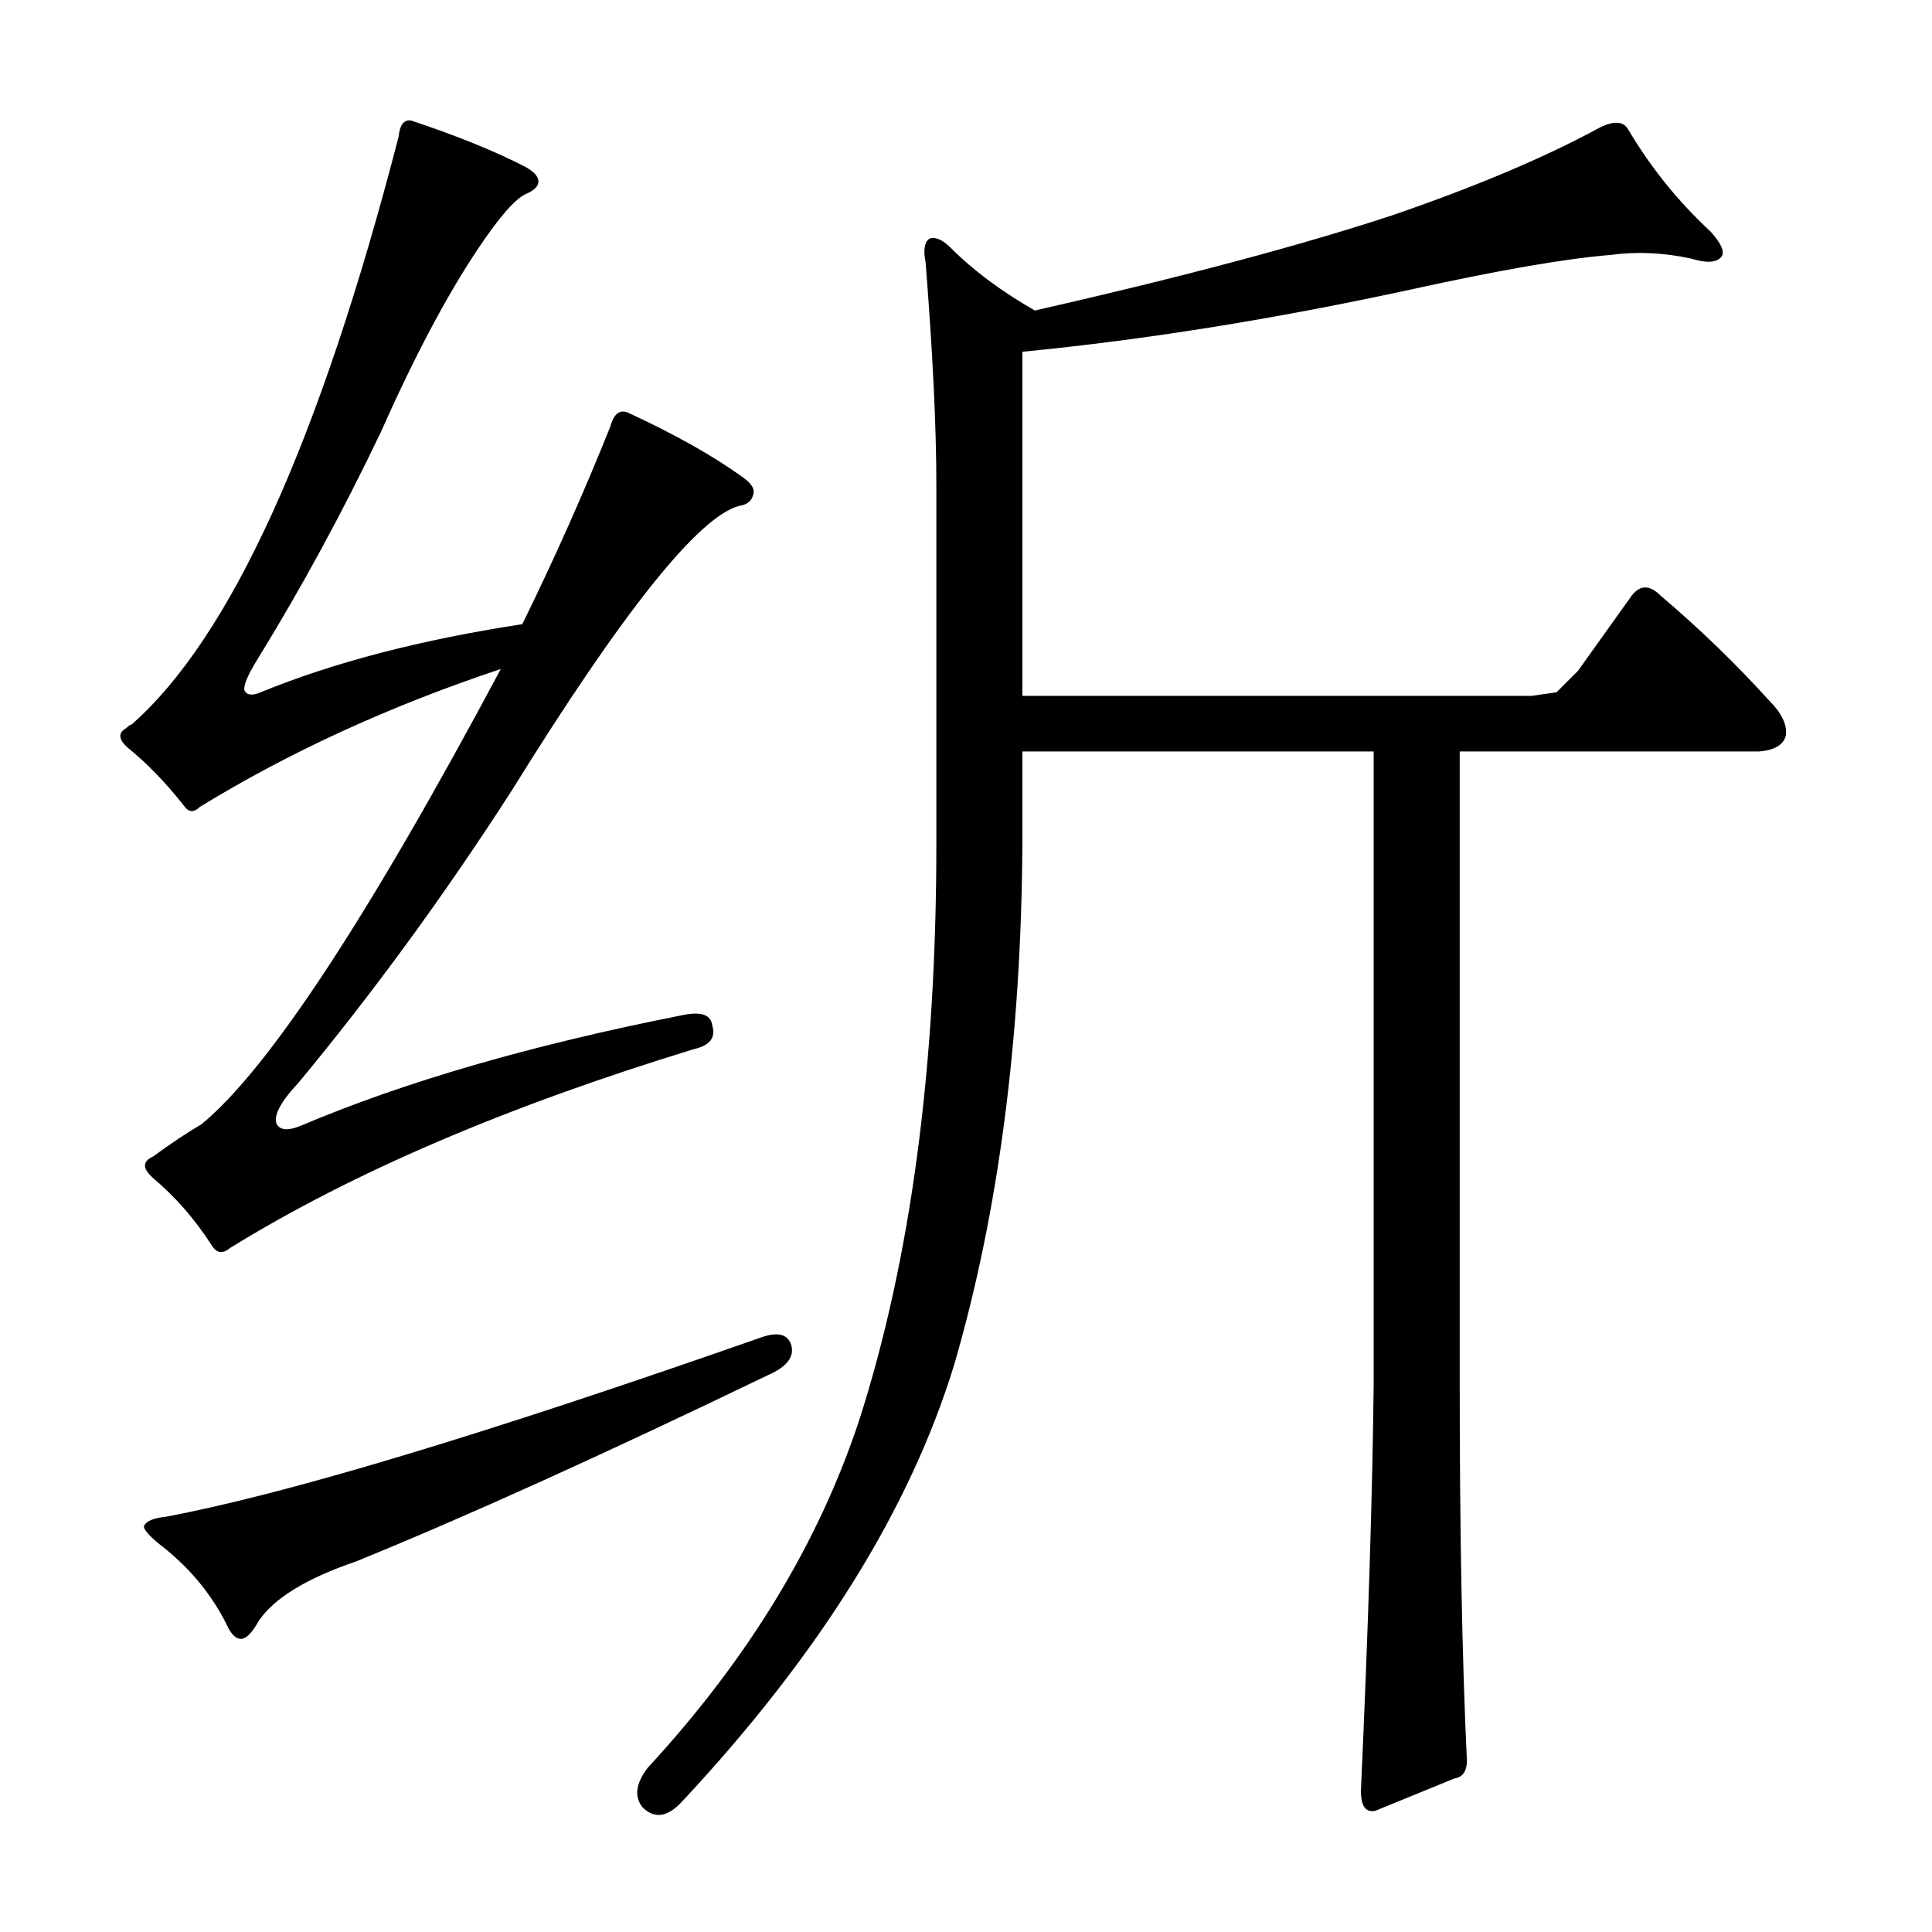 <?xml version="1.0" encoding="utf-8"?>
<!-- Generator: Adobe Illustrator 16.0.0, SVG Export Plug-In . SVG Version: 6.00 Build 0)  -->
<!DOCTYPE svg PUBLIC "-//W3C//DTD SVG 1.1//EN" "http://www.w3.org/Graphics/SVG/1.1/DTD/svg11.dtd">
<svg version="1.1" id="图层_1" xmlns="http://www.w3.org/2000/svg" xmlns:xlink="http://www.w3.org/1999/xlink" x="0px" y="0px"
	 width="1000px" height="1000px" viewBox="0 0 1000 1000" enable-background="new 0 0 1000 1000" xml:space="preserve">
<path d="M155.305,582.846c53.809-22.874,119.982-42.053,198.535-57.52c9.277-1.855,14.22,0,14.844,5.566
	c1.855,6.189-1.247,10.205-9.277,12.061c-97.108,29.688-177.197,64.014-240.283,102.979c-3.711,3.103-6.813,2.783-9.277-0.928
	c-8.668-13.597-18.874-25.354-30.615-35.254c-5.566-4.943-5.566-8.654,0-11.133c9.277-6.799,17.627-12.365,25.049-16.699
	c34.63-28.44,86.279-106.994,154.932-235.645c-57.52,19.178-109.473,42.995-155.859,71.436c-3.102,3.103-5.885,2.783-8.35-0.928
	c-9.277-11.741-18.874-21.643-28.76-29.688c-4.958-4.319-5.262-7.727-0.928-10.205c1.232-1.232,2.16-1.855,2.783-1.855
	c51.33-45.14,97.412-146.582,138.232-304.297c0.609-6.175,2.783-8.958,6.494-8.35c24.121,8.045,43.908,16.091,59.375,24.121
	c4.32,2.479,6.494,4.958,6.494,7.422c0,2.479-2.174,4.639-6.494,6.494c-5.566,2.479-13.916,12.061-25.049,28.76
	c-16.09,24.121-32.79,55.664-50.098,94.629c-19.801,41.443-41.139,80.713-64.014,117.822c-4.958,8.045-7.118,13.308-6.494,15.771
	c1.232,2.479,4.015,2.783,8.35,0.928c37.718-15.452,82.873-27.209,135.449-35.254c16.699-34.007,31.847-68.029,45.459-102.051
	c1.855-6.799,4.943-9.277,9.277-7.422c24.121,11.133,43.908,22.266,59.375,33.398c4.32,3.103,6.175,5.886,5.566,8.35
	c-0.624,3.711-3.102,5.886-7.422,6.494c-21.034,5.566-60.303,54.736-117.822,147.51c-34.645,53.809-71.436,104.226-110.4,151.221
	c-9.277,9.9-12.988,17.019-11.133,21.338C145.1,585.021,149.115,585.324,155.305,582.846z M393.732,692.318
	c8.654-3.088,13.916-1.855,15.771,3.711c1.855,6.189-2.174,11.452-12.061,15.771c-85.975,41.443-157.106,73.61-213.379,96.484
	c-25.368,8.669-42.067,18.874-50.098,30.615c-3.102,5.566-5.885,8.654-8.35,9.277c-3.102,0.608-5.885-1.855-8.35-7.422
	c-7.422-14.844-17.946-27.832-31.543-38.965c-8.045-6.175-11.756-10.205-11.133-12.061c1.232-2.464,4.943-4.016,11.133-4.639
	C148.187,773.351,250.861,742.416,393.732,692.318z M484.65,250.717c0-29.688-1.855-68.029-5.566-115.039
	c-1.247-6.175-0.624-10.205,1.855-12.061c3.087-1.232,6.798,0.319,11.133,4.639c11.742,11.756,26.281,22.585,43.604,32.471
	c76.074-17.308,137.609-33.703,184.619-49.17c43.285-14.844,79.162-29.992,107.617-45.459c7.422-3.711,12.365-3.392,14.844,0.928
	c11.742,19.802,25.977,37.429,42.676,52.881c5.566,6.189,7.422,10.524,5.566,12.988c-2.479,3.103-7.741,3.406-15.771,0.928
	c-14.235-3.088-28.151-3.711-41.748-1.855c-22.889,1.855-56.911,7.741-102.051,17.627c-71.131,15.467-138.551,26.296-202.246,32.471
	v178.125h263.477l12.988-1.855l11.133-11.133l27.832-38.965c4.32-5.566,9.277-5.566,14.844,0
	c20.41,17.322,39.27,35.573,56.592,54.736c6.175,6.189,8.958,12.061,8.35,17.627c-1.247,4.958-5.885,7.741-13.916,8.35H755.549
	v327.49c0,77.321,1.232,142.248,3.711,194.824c0,5.566-2.174,8.654-6.494,9.277l-40.82,16.699
	c-5.566,1.232-8.045-3.103-7.422-12.988c3.711-82.264,5.871-151.525,6.494-207.813v-327.49H529.182v48.242
	c-0.624,100.818-12.379,190.505-35.254,269.043c-22.889,74.842-69.899,150.293-141.016,226.367
	c-7.422,8.03-14.235,8.958-20.41,2.783c-4.334-5.566-3.407-12.38,2.783-20.41c51.953-56.287,88.439-116.271,109.473-179.98
	c26.585-82.873,39.893-182.141,39.893-297.803V250.717z"/>
</svg>
